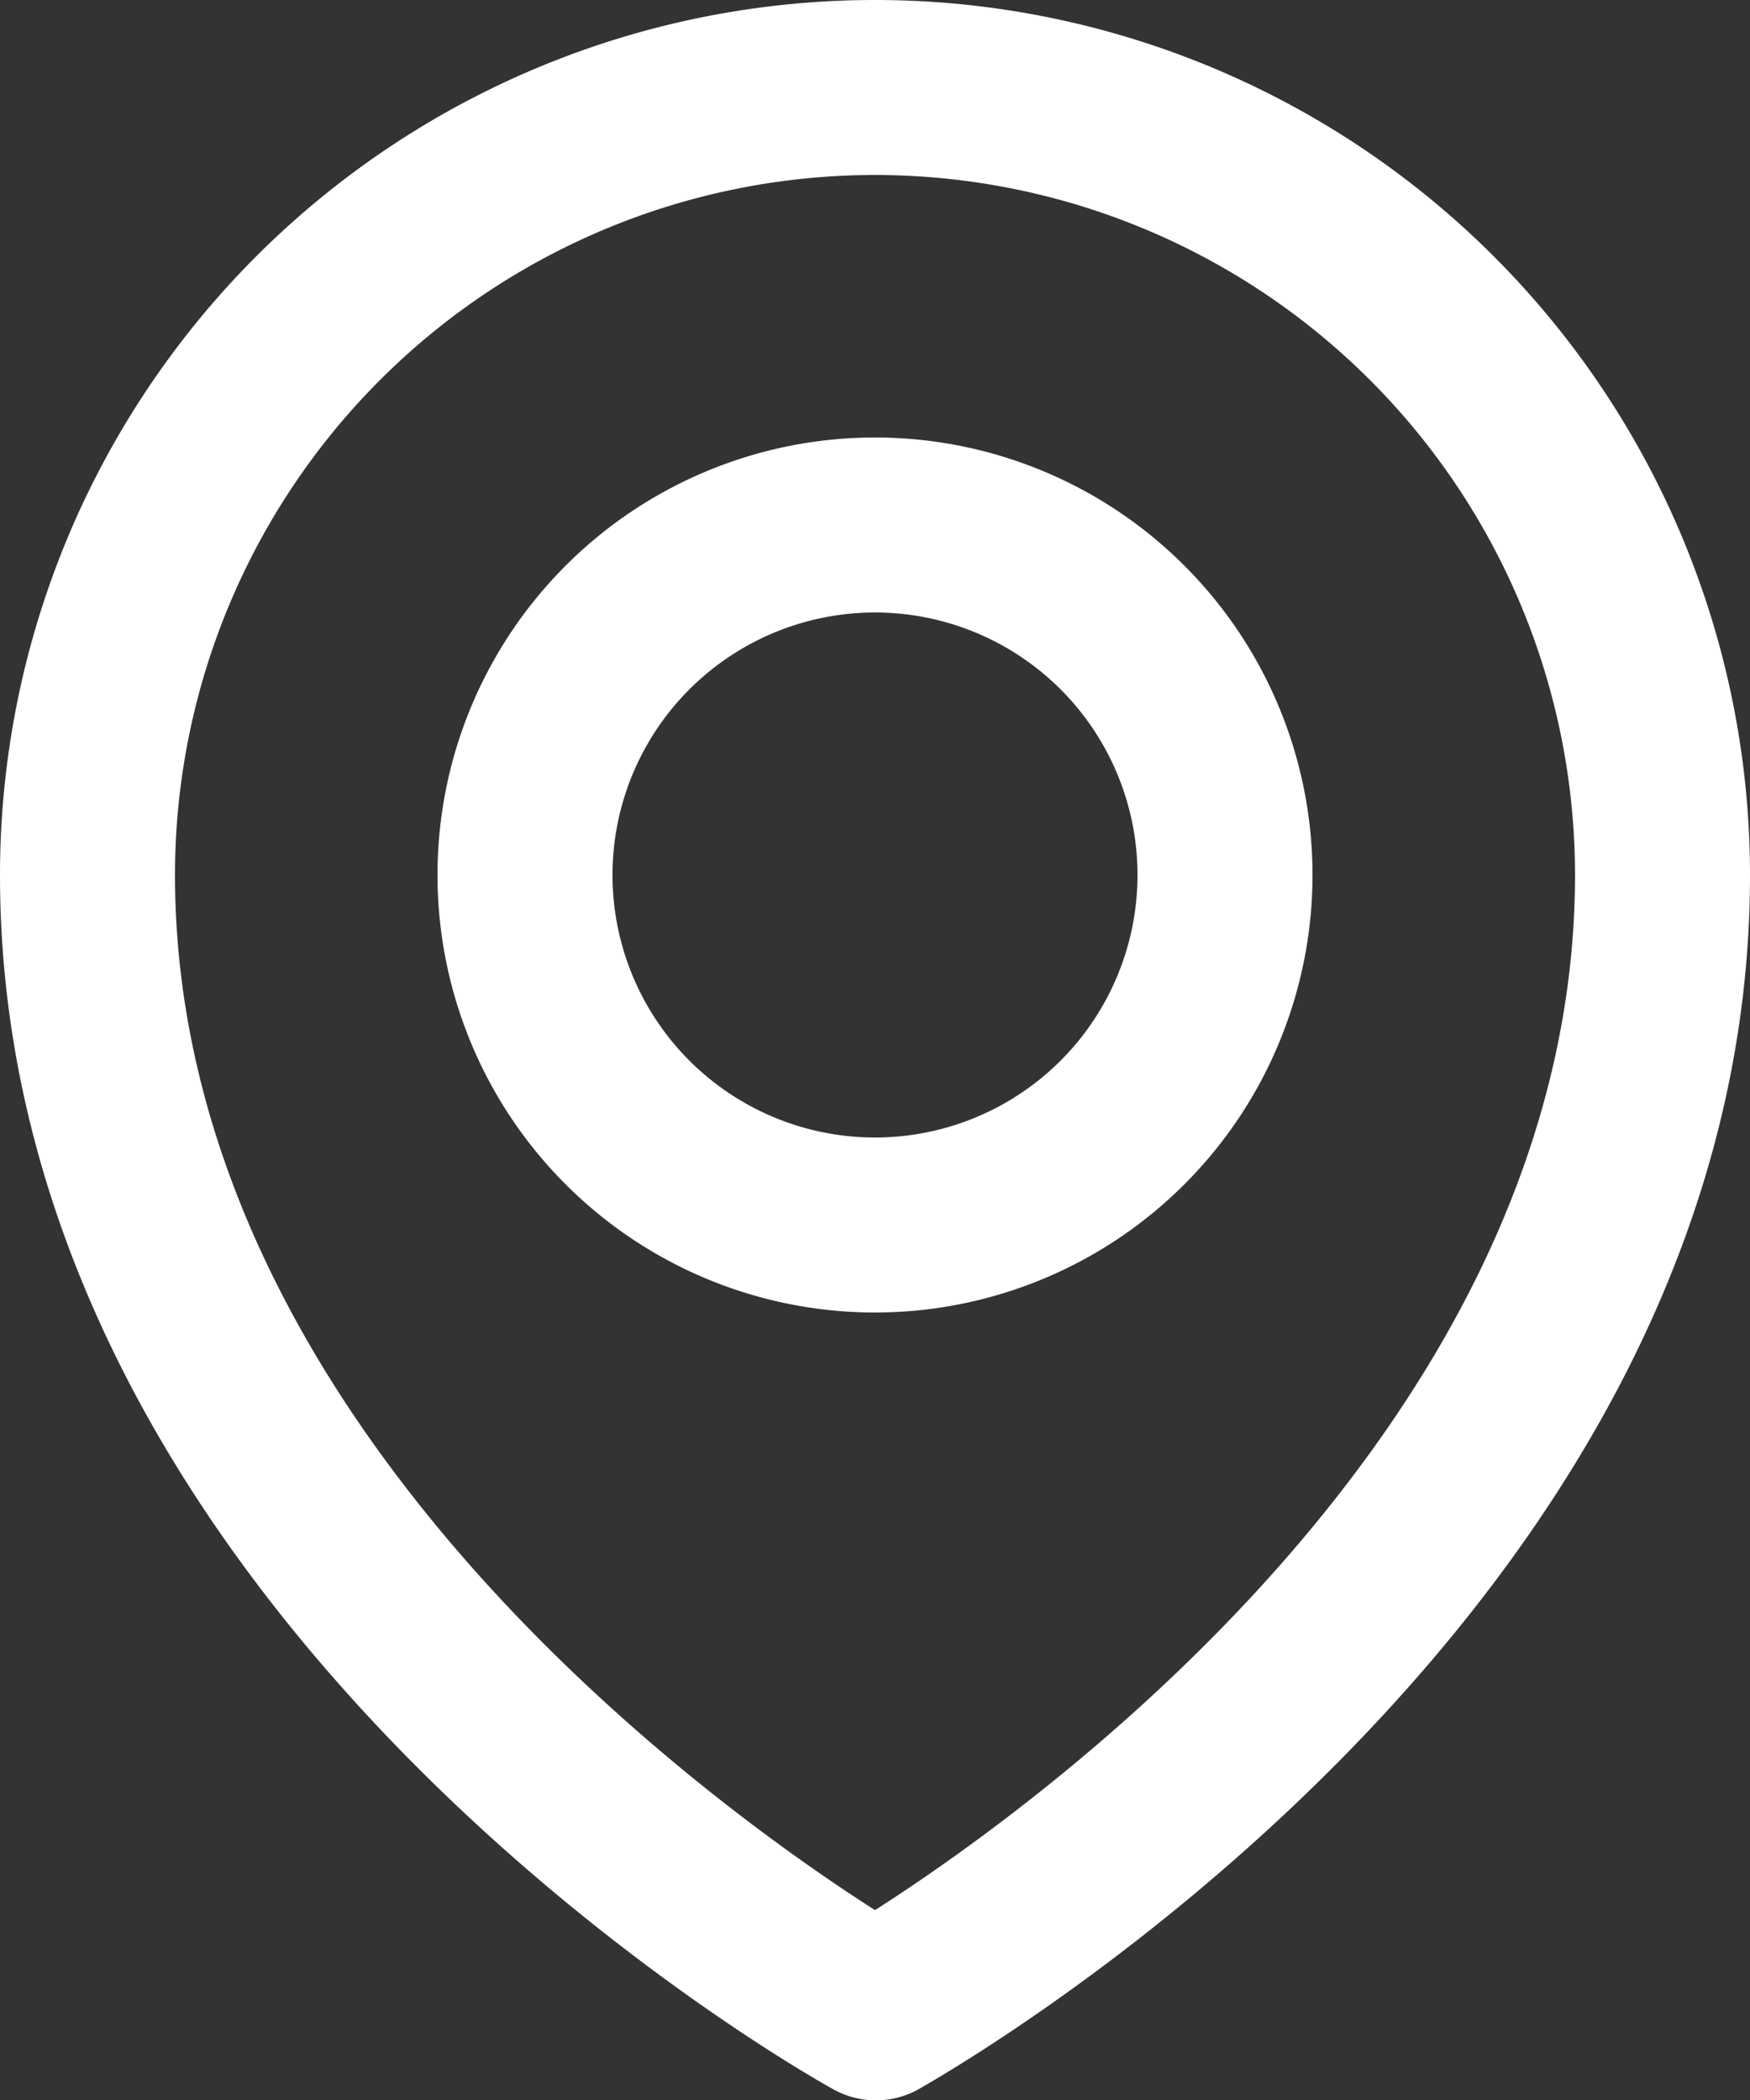 <svg xmlns="http://www.w3.org/2000/svg" viewBox="0 0 20 24"><rect x="0" y="0" width="20" height="24" fill="#333333" stroke="none"/><defs><style>.a{fill:#fff;}</style></defs><path class="a" d="M0,10c0,8.49,9.13,13.66,9.51,13.87a1,1,0,0,0,1,0C10.87,23.66,20,18.49,20,10A10,10,0,0,0,0,10ZM10,2a8,8,0,0,1,8,8c0,6.27-6.2,10.68-8,11.83C8.2,20.68,2,16.27,2,10A8,8,0,0,1,10,2Z"/><path class="a" d="M10,15a5,5,0,1,0-5-5A5,5,0,0,0,10,15Zm0-8a3,3,0,1,1-3,3A3,3,0,0,1,10,7Z"/></svg>